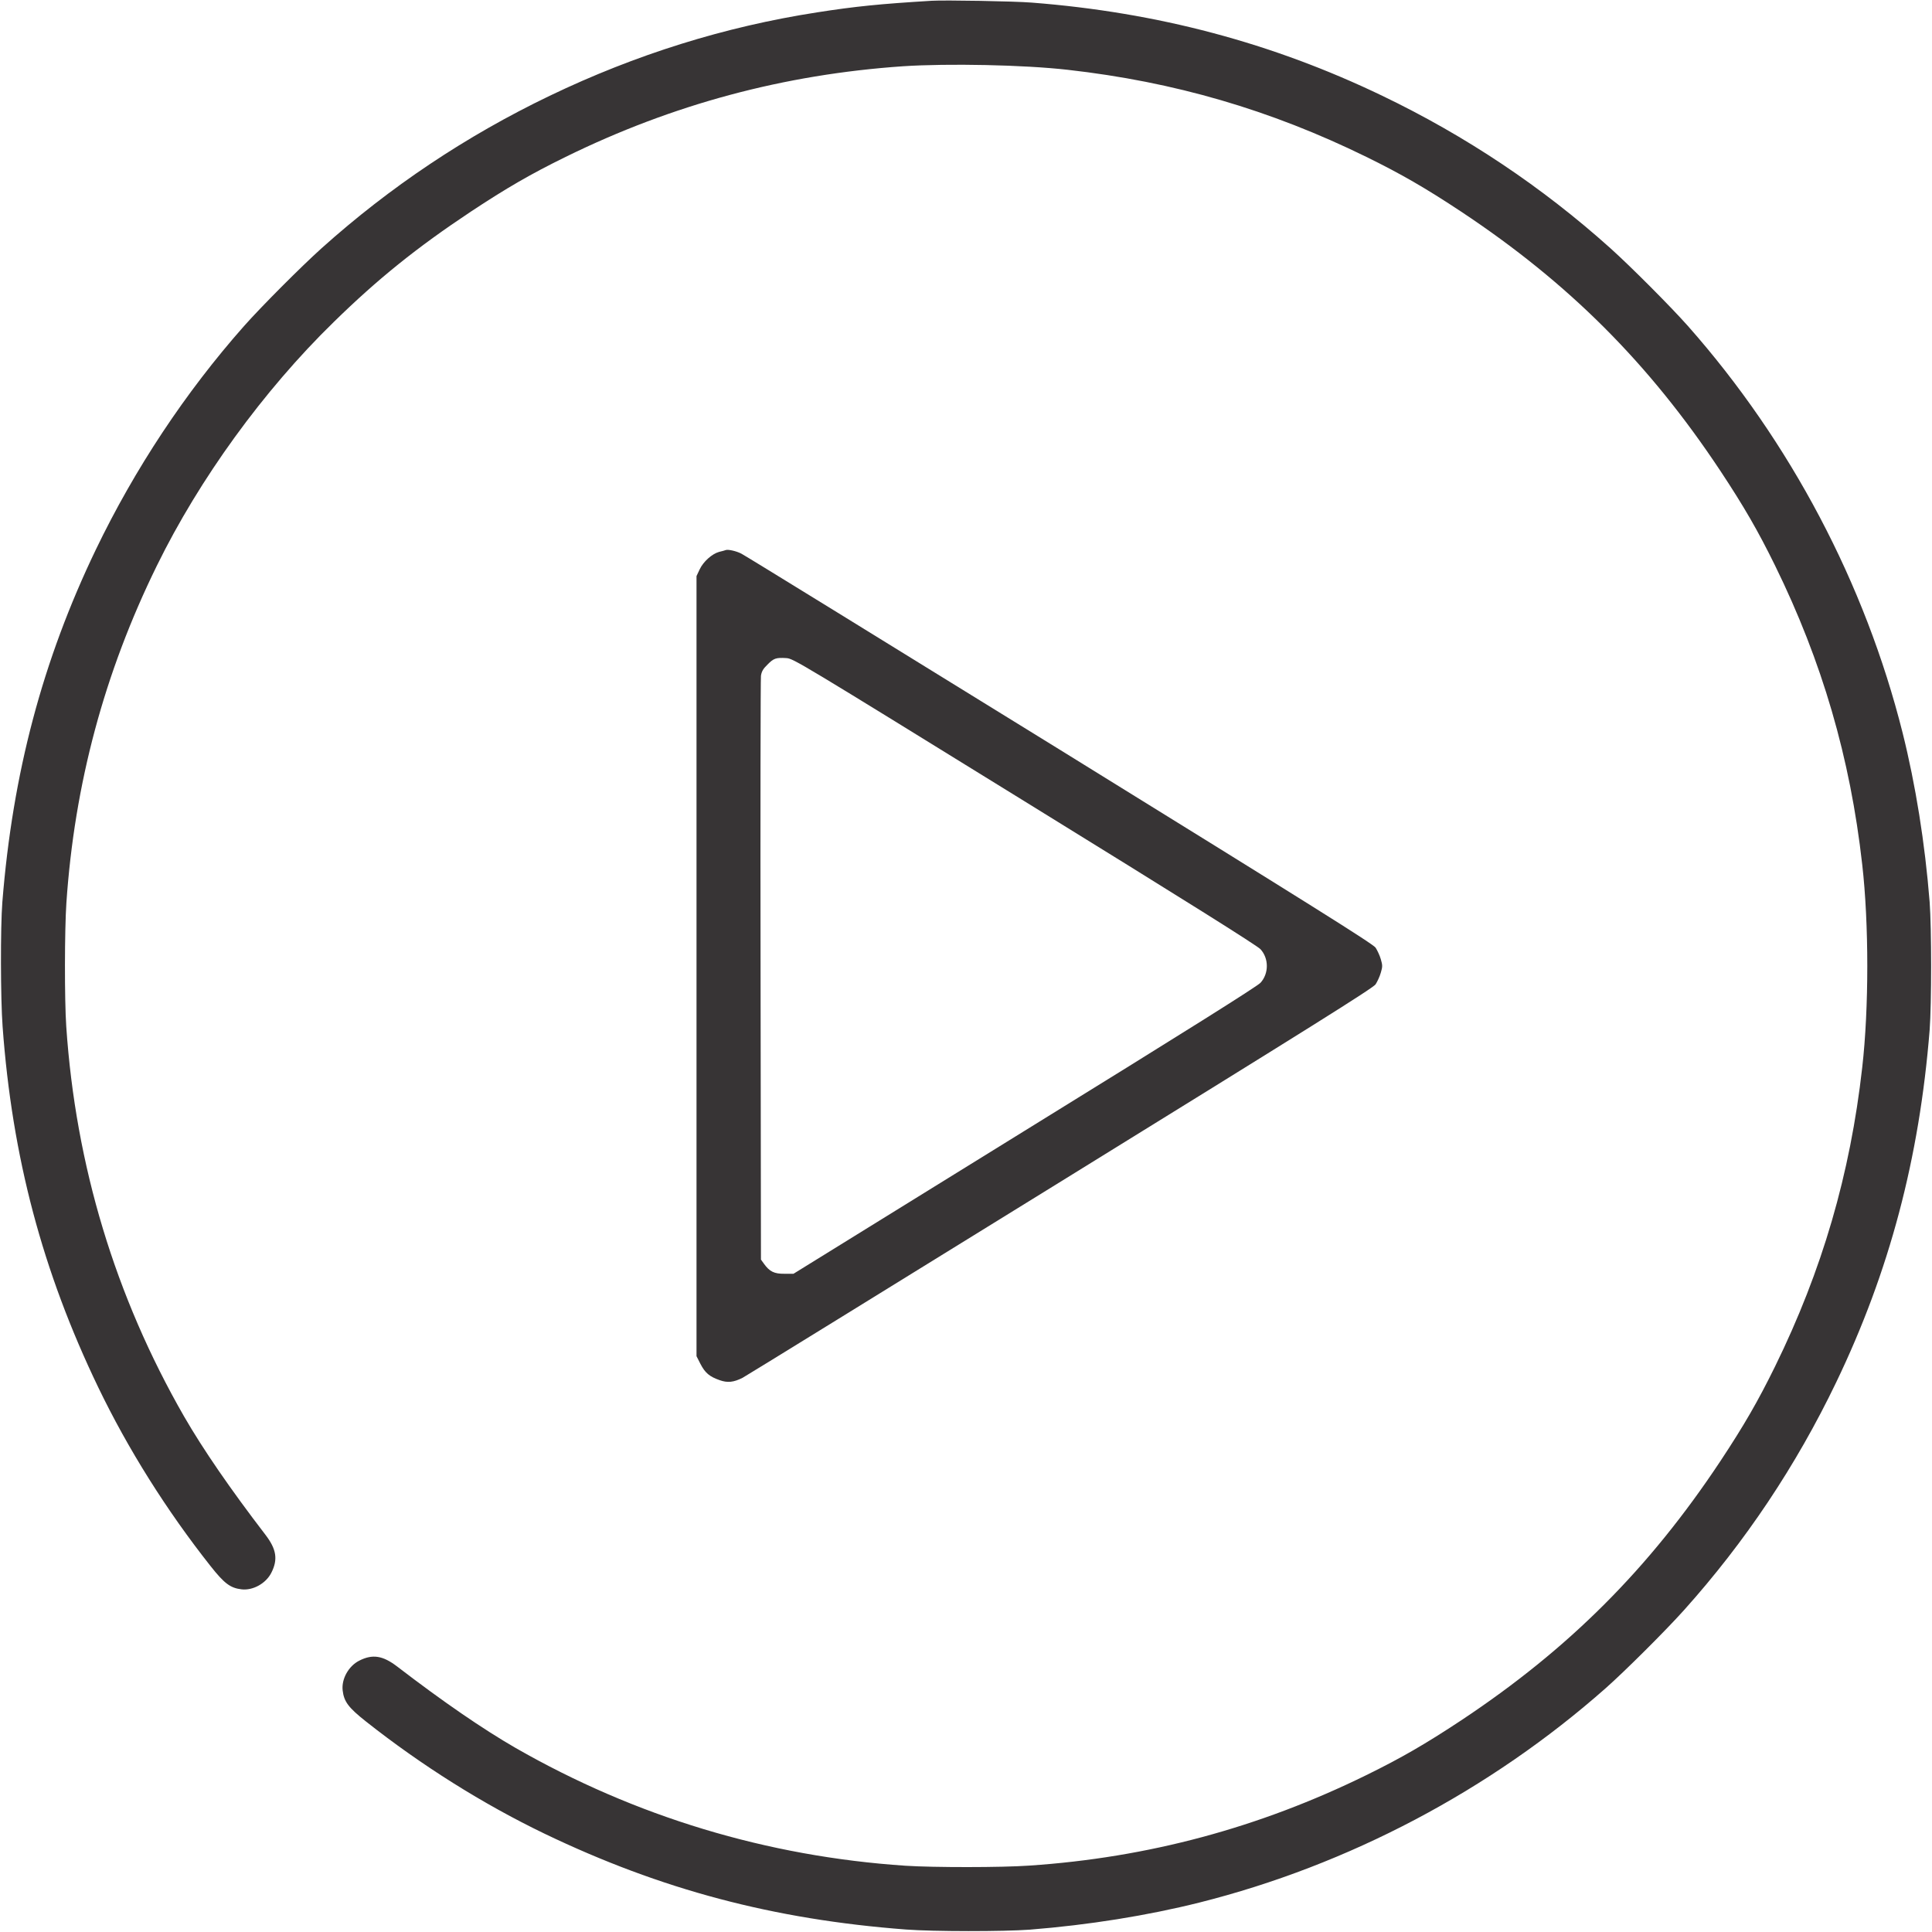 <?xml version="1.0" standalone="no"?>
<!DOCTYPE svg PUBLIC "-//W3C//DTD SVG 20010904//EN"
 "http://www.w3.org/TR/2001/REC-SVG-20010904/DTD/svg10.dtd">
<svg version="1.0" xmlns="http://www.w3.org/2000/svg"
 width="52" height="52" viewBox="0 0 1484 1484"
 preserveAspectRatio="xMidYMid meet">
<g transform="translate(0,1484) scale(0.1,-0.1)"
fill="#373435" stroke="none">
<path d="M7155 14834 c-395 -24 -585 -43 -879 -89 -710 -110 -1394 -324 -2054
-641 -641 -308 -1226 -699 -1751 -1170 -156 -140 -466 -451 -597 -599 -451
-510 -839 -1096 -1138 -1717 -409 -851 -639 -1717 -718 -2708 -15 -192 -14
-740 2 -955 73 -1002 306 -1881 735 -2772 228 -473 523 -943 862 -1372 106
-134 152 -169 239 -179 88 -10 187 46 228 127 52 102 40 181 -45 292 -270 352
-479 656 -625 909 -529 921 -833 1929 -905 2995 -14 206 -13 744 1 950 62 912
291 1767 695 2590 327 667 819 1345 1357 1870 339 332 640 574 1054 849 275
182 462 290 729 421 823 404 1677 633 2590 696 347 23 930 11 1265 -27 819
-92 1559 -308 2295 -669 267 -131 454 -239 729 -421 826 -548 1442 -1164 1990
-1990 182 -275 290 -462 421 -729 361 -736 577 -1476 669 -2295 52 -454 52
-1106 0 -1560 -92 -819 -308 -1559 -669 -2295 -131 -267 -239 -454 -421 -729
-548 -826 -1164 -1442 -1990 -1990 -275 -182 -462 -290 -729 -421 -823 -404
-1678 -634 -2590 -695 -210 -15 -735 -15 -950 -1 -1061 71 -2074 377 -2995
905 -253 146 -557 355 -909 625 -111 85 -190 97 -292 45 -81 -41 -137 -140
-127 -228 10 -87 45 -133 179 -239 429 -339 899 -634 1372 -862 893 -429 1759
-659 2777 -736 211 -16 749 -16 950 -1 454 36 902 108 1302 208 1146 288 2234
862 3123 1648 148 131 459 441 599 597 471 525 862 1110 1170 1751 409 851
639 1719 718 2708 15 200 15 780 0 980 -36 455 -108 902 -208 1302 -288 1146
-862 2234 -1648 3123 -131 148 -441 459 -597 599 -525 471 -1110 862 -1751
1170 -846 407 -1728 641 -2693 716 -137 11 -668 20 -770 14z"/>
<path d="M5575 10615 c-5 -2 -28 -9 -51 -14 -55 -15 -122 -75 -150 -135 l-24
-51 0 -2996 0 -2996 30 -59 c36 -70 70 -98 147 -125 61 -22 108 -17 177 18 17
8 1112 684 2434 1501 1942 1200 2408 1492 2428 1521 13 20 32 60 40 89 14 47
14 57 0 105 -8 28 -27 68 -40 88 -20 29 -486 321 -2428 1522 -1322 816 -2421
1494 -2443 1504 -40 21 -102 34 -120 28z m2295 -1930 c1238 -764 1786 -1108
1812 -1136 65 -71 65 -187 0 -258 -26 -28 -573 -372 -1812 -1137 l-1775 -1098
-70 0 c-78 -1 -114 17 -157 77 l-23 32 -3 2220 c-2 1221 0 2240 3 2264 5 33
16 53 50 86 48 49 66 55 145 50 54 -3 99 -31 1830 -1100z"/>
</g>
</svg>
